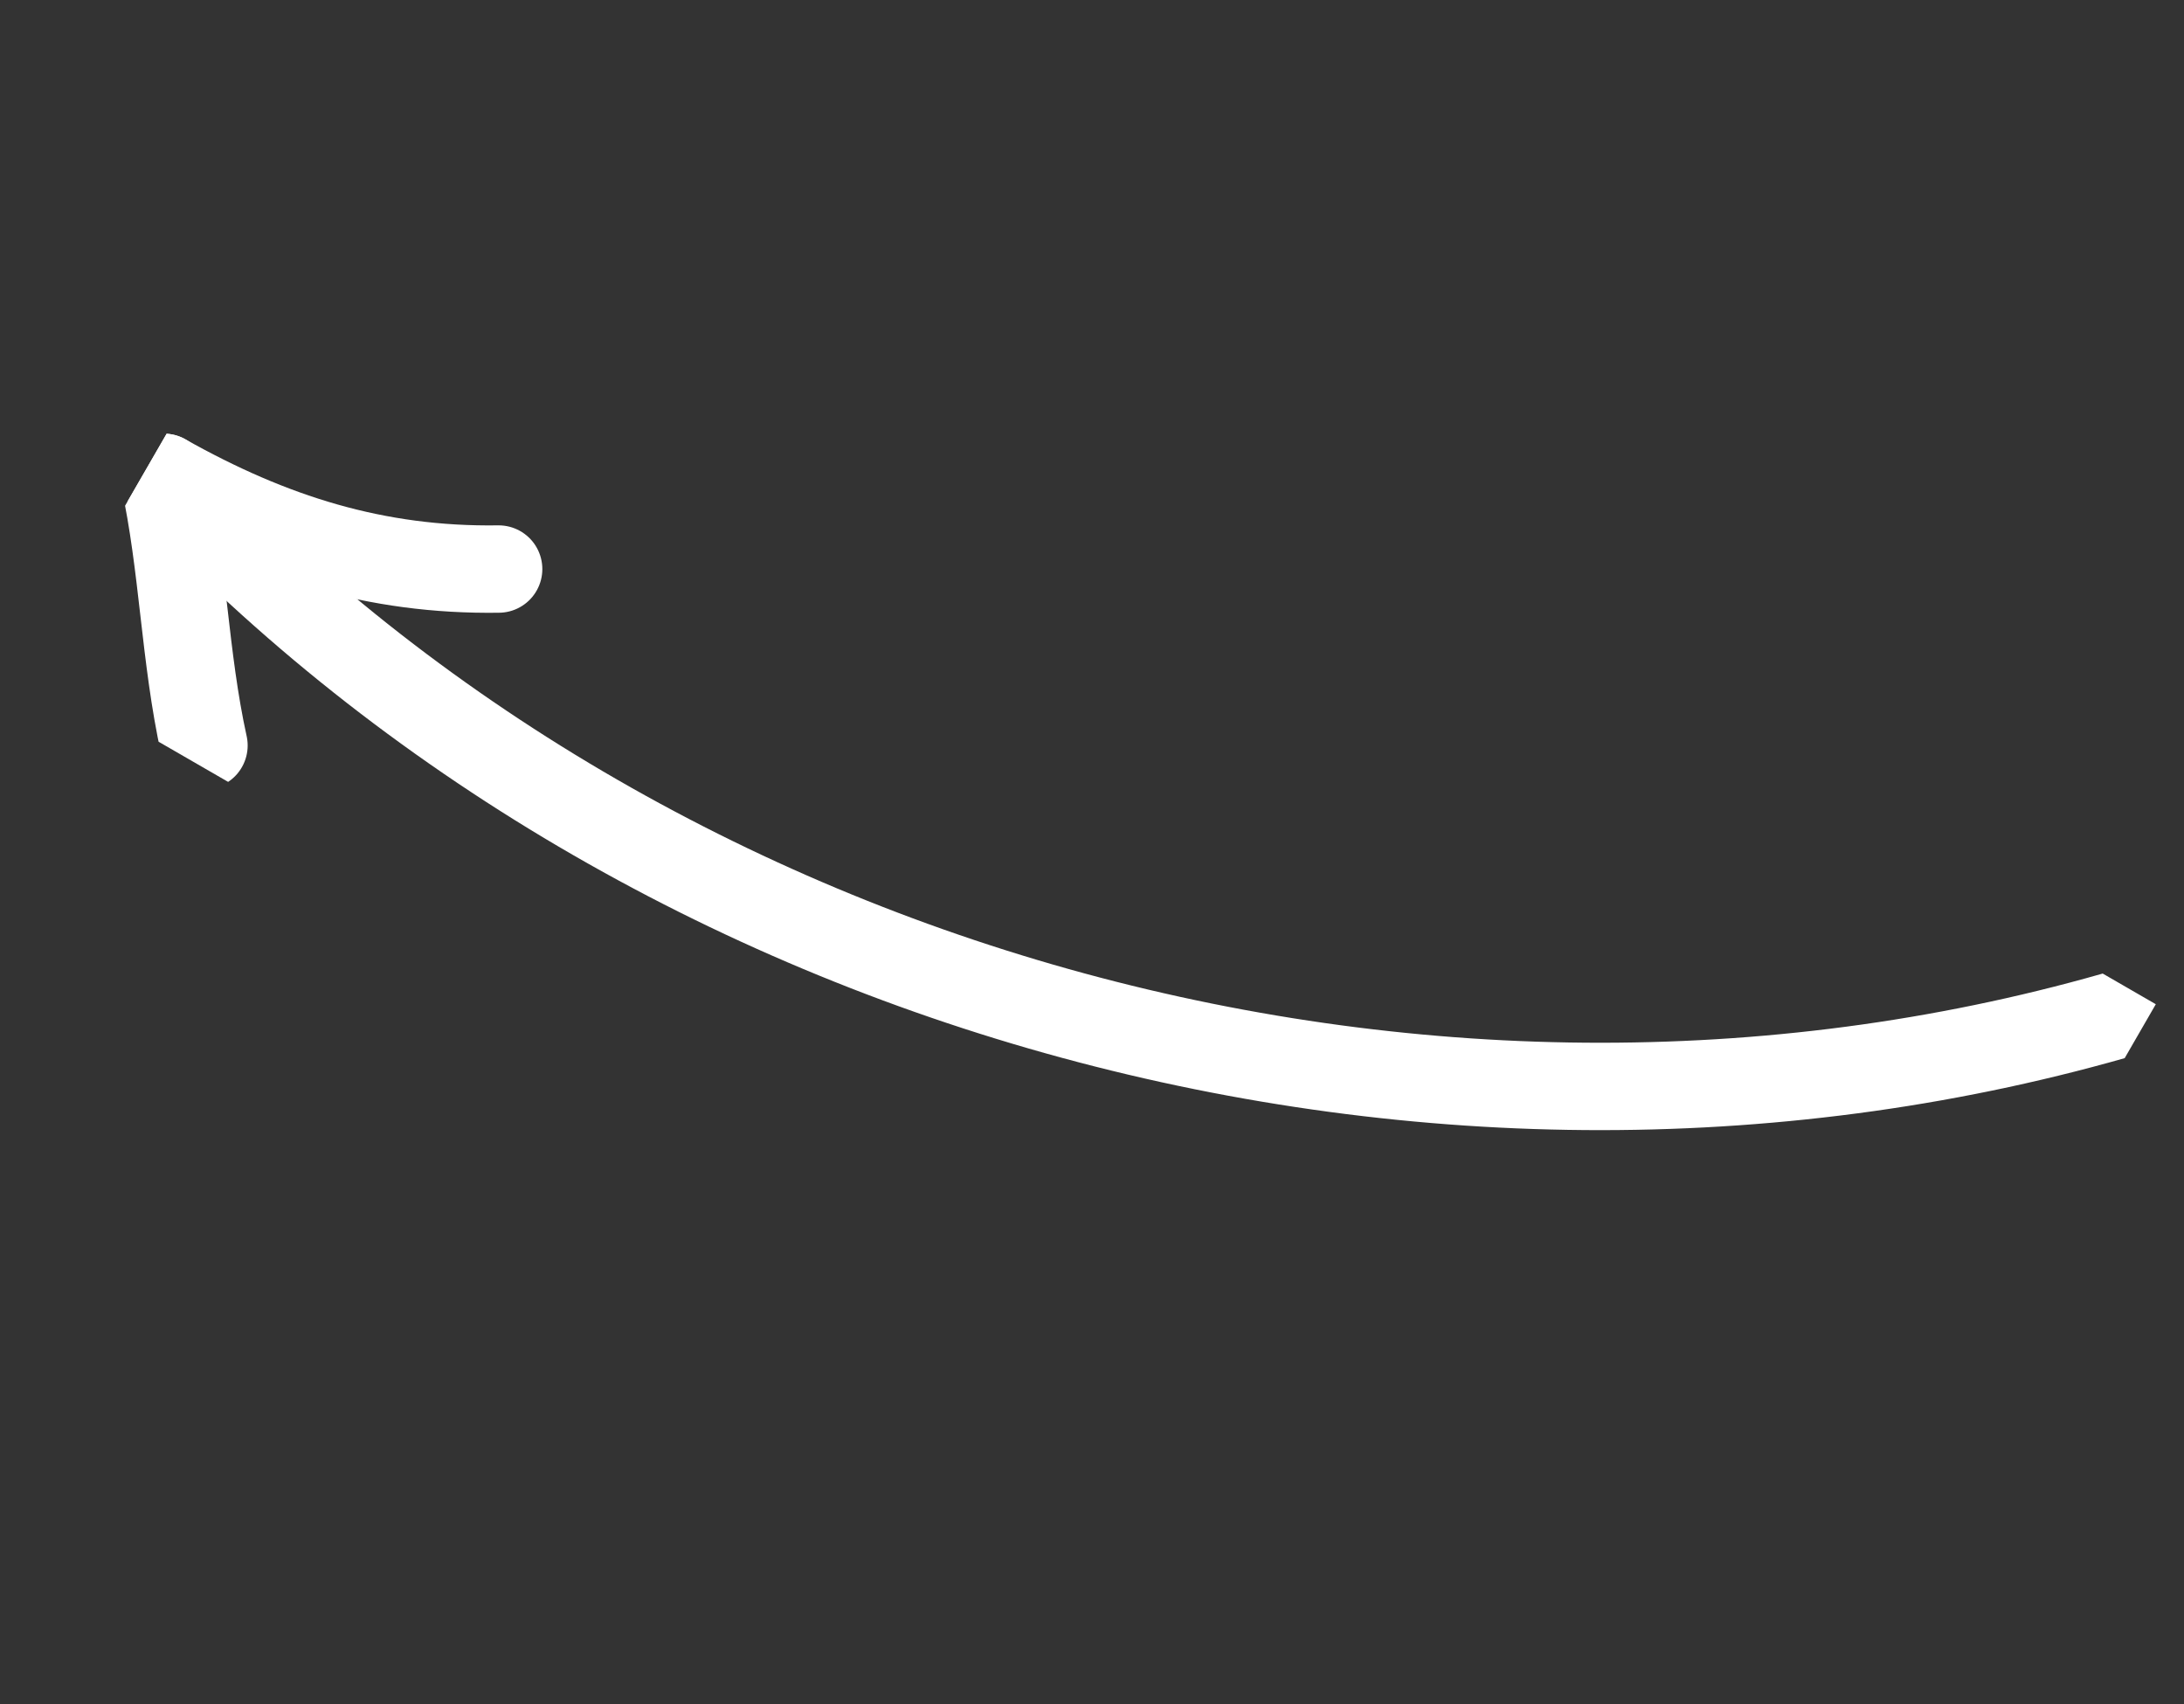 <svg xmlns="http://www.w3.org/2000/svg" width="50" height="39" viewBox="0 0 50 39" fill="none">
    <rect x="0" y="0" width="50" height="39" fill="#333333" stroke="none"/>
    <g clip-path="url(#clip0_557_155)">
        <path d="M48.746 23.147C33.056 27.772 14.947 22.852 3.752 10.925" stroke="white" stroke-width="2" stroke-linecap="round" stroke-linejoin="round"/>
        <path d="M11.416 13.024C8.603 13.065 6.205 12.304 3.752 10.925C4.196 12.957 4.222 15.032 4.67 17.062" stroke="white" stroke-width="2" stroke-linecap="round" stroke-linejoin="round"/>
    </g>
    <defs>
        <clipPath id="clip0_557_155">
            <rect width="45.967" height="17.659" fill="white" transform="translate(40.525 38.277) rotate(-150)"/>
        </clipPath>
    </defs>
</svg>

